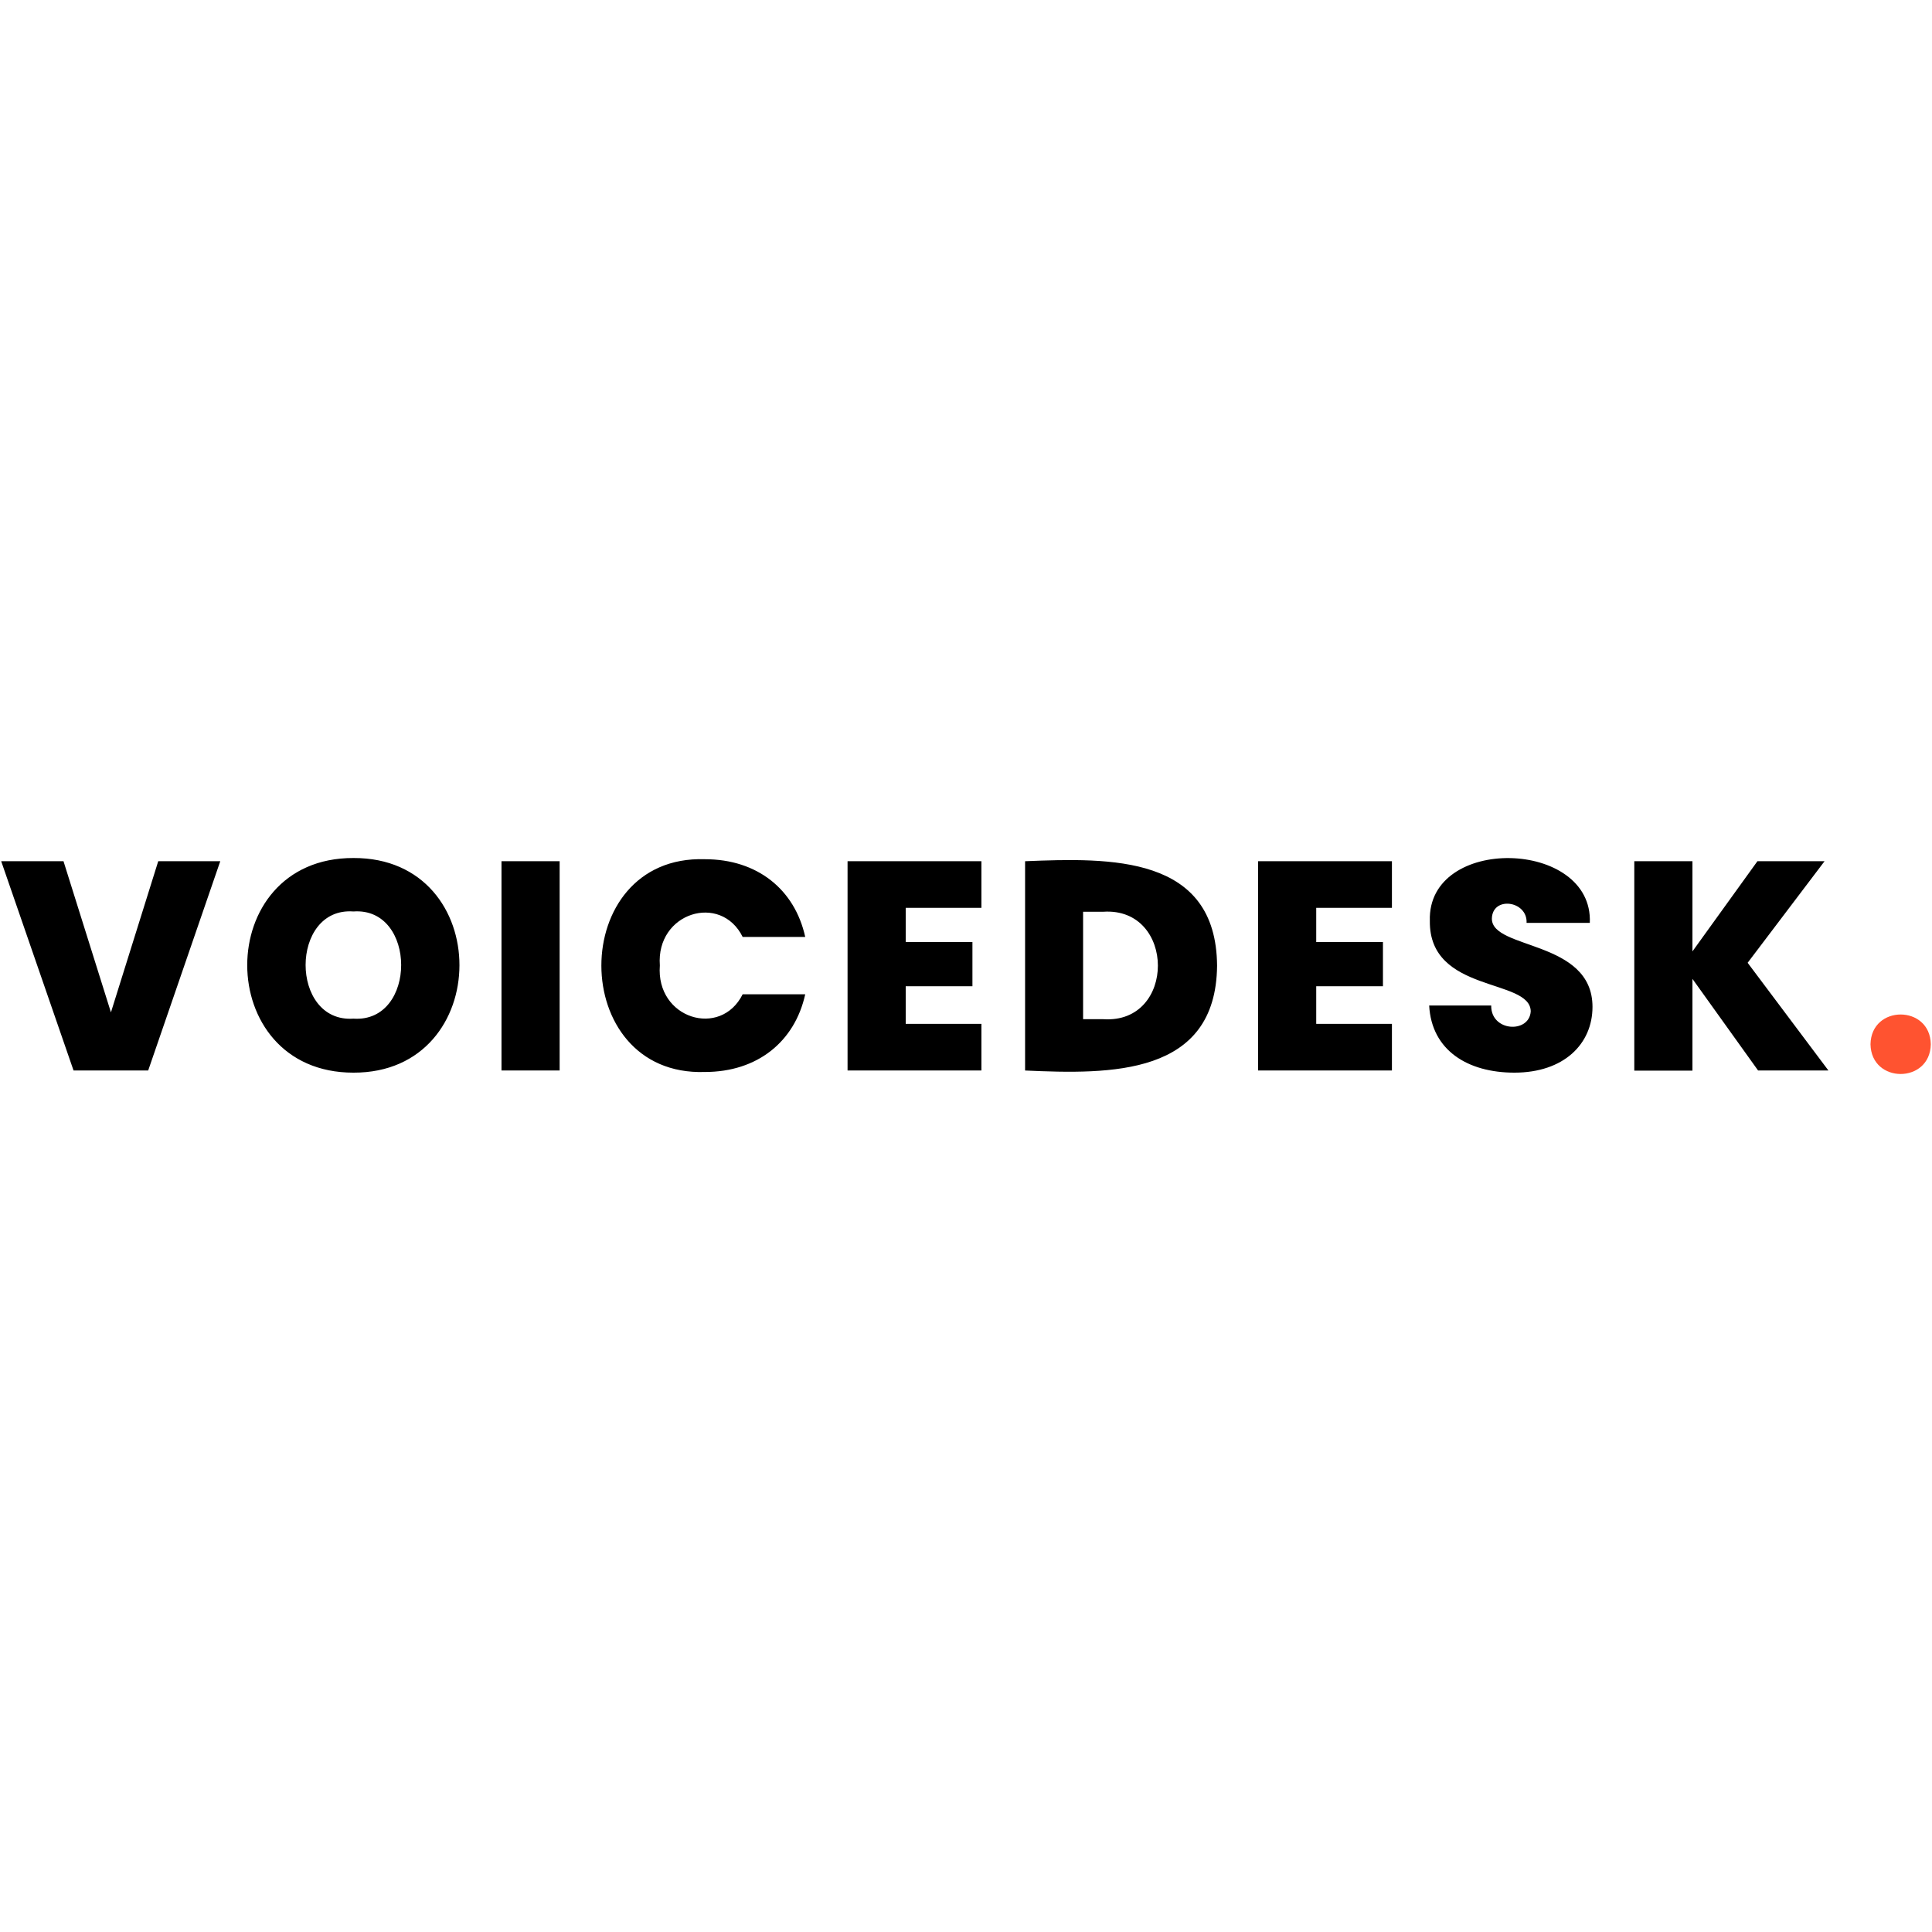 <?xml version="1.0" encoding="utf-8"?>
<!-- Generator: Adobe Illustrator 26.5.0, SVG Export Plug-In . SVG Version: 6.00 Build 0)  -->
<svg version="1.1" id="Layer_1" xmlns="http://www.w3.org/2000/svg" xmlns:xlink="http://www.w3.org/1999/xlink" x="0px" y="0px"
	 viewBox="0 0 1442 1442" style="enable-background:new 0 0 1442 1442;" xml:space="preserve">
<style type="text/css">
	.st0{clip-path:url(#SVGID_00000067213308558590621610000003011903873647725706_);}
	.st1{clip-path:url(#SVGID_00000067213308558590621610000003011903873647725706_);fill:#FF5330;}
</style>
<g>
	<defs>
		<rect id="SVGID_1_" x="0.9" width="1441.1" height="1441.1"/>
	</defs>
	<clipPath id="SVGID_00000074429701723650937980000018163679858860537499_">
		<use xlink:href="#SVGID_1_"  style="overflow:visible;"/>
	</clipPath>
	<path style="clip-path:url(#SVGID_00000074429701723650937980000018163679858860537499_);" d="M118.1,642.8h46.3L110.6,799H54.9
		l-54-156.2h46.5l35.4,112.8L118.1,642.8z M263.8,800.6c-105.6,0.1-105.8-160.5,0-160.2C369.5,640,369.1,800.9,263.8,800.6z
		 M263.8,760.3c47.6,3.2,47.4-83.4,0-80C216.3,676.8,216.1,763.5,263.8,760.3z M374.3,642.8h43.4V799h-43.4V642.8z M526.1,641.3
		c39.2,0,67.1,22.6,74.9,58h-46.7c-16.3-33-64.8-18.2-61.8,21.3c-3.1,39.7,45.4,54.5,61.8,21.5H601c-7.8,35.4-35.7,58-74.9,58
		C423.2,803.5,423,638,526.1,641.3z M732.5,677.6H676v25.5h49.8v33H676v28.1h56.5V799h-99.9V642.8h99.9V677.6z M908.4,720.8
		C907.6,803,829,801.9,765.1,799V642.8C828.9,640.2,907.8,638.2,908.4,720.8z M823.5,760.7c54.5,3.6,54.1-83.7,0-80.2h-15.1v80.2
		H823.5z M1038.9,677.6h-56.5v25.5h49.8v33h-49.8v28.1h56.5V799H939V642.8h99.9L1038.9,677.6L1038.9,677.6z M1130.3,800.6
		c-34.8,0-61.8-16.6-63.6-50.1h46.3c-0.3,19.6,28.4,21,29.5,4.4c-0.2-25-76-13.3-75.3-67.6c-2-64.3,122.1-61.1,119.4,1.5h-47.2
		c0.8-16.6-25.6-20.2-25.9-3.1c0,23.3,75.1,15.7,75.1,65.8C1188.6,779.1,1167.3,800.6,1130.3,800.6z M1263.2,730.6v68.5h-43.4V642.8
		h43.4v67.3l48.5-67.3h50.1l-57.4,75.8l60.3,80.4h-52.5L1263.2,730.6z"/>
	<path style="clip-path:url(#SVGID_00000074429701723650937980000018163679858860537499_);fill:#FF5330;" d="M1441.1,779.4
		c-0.5,29.6-44.5,29.6-45,0C1396.6,749.8,1440.6,749.8,1441.1,779.4z"/>
</g>
</svg>
